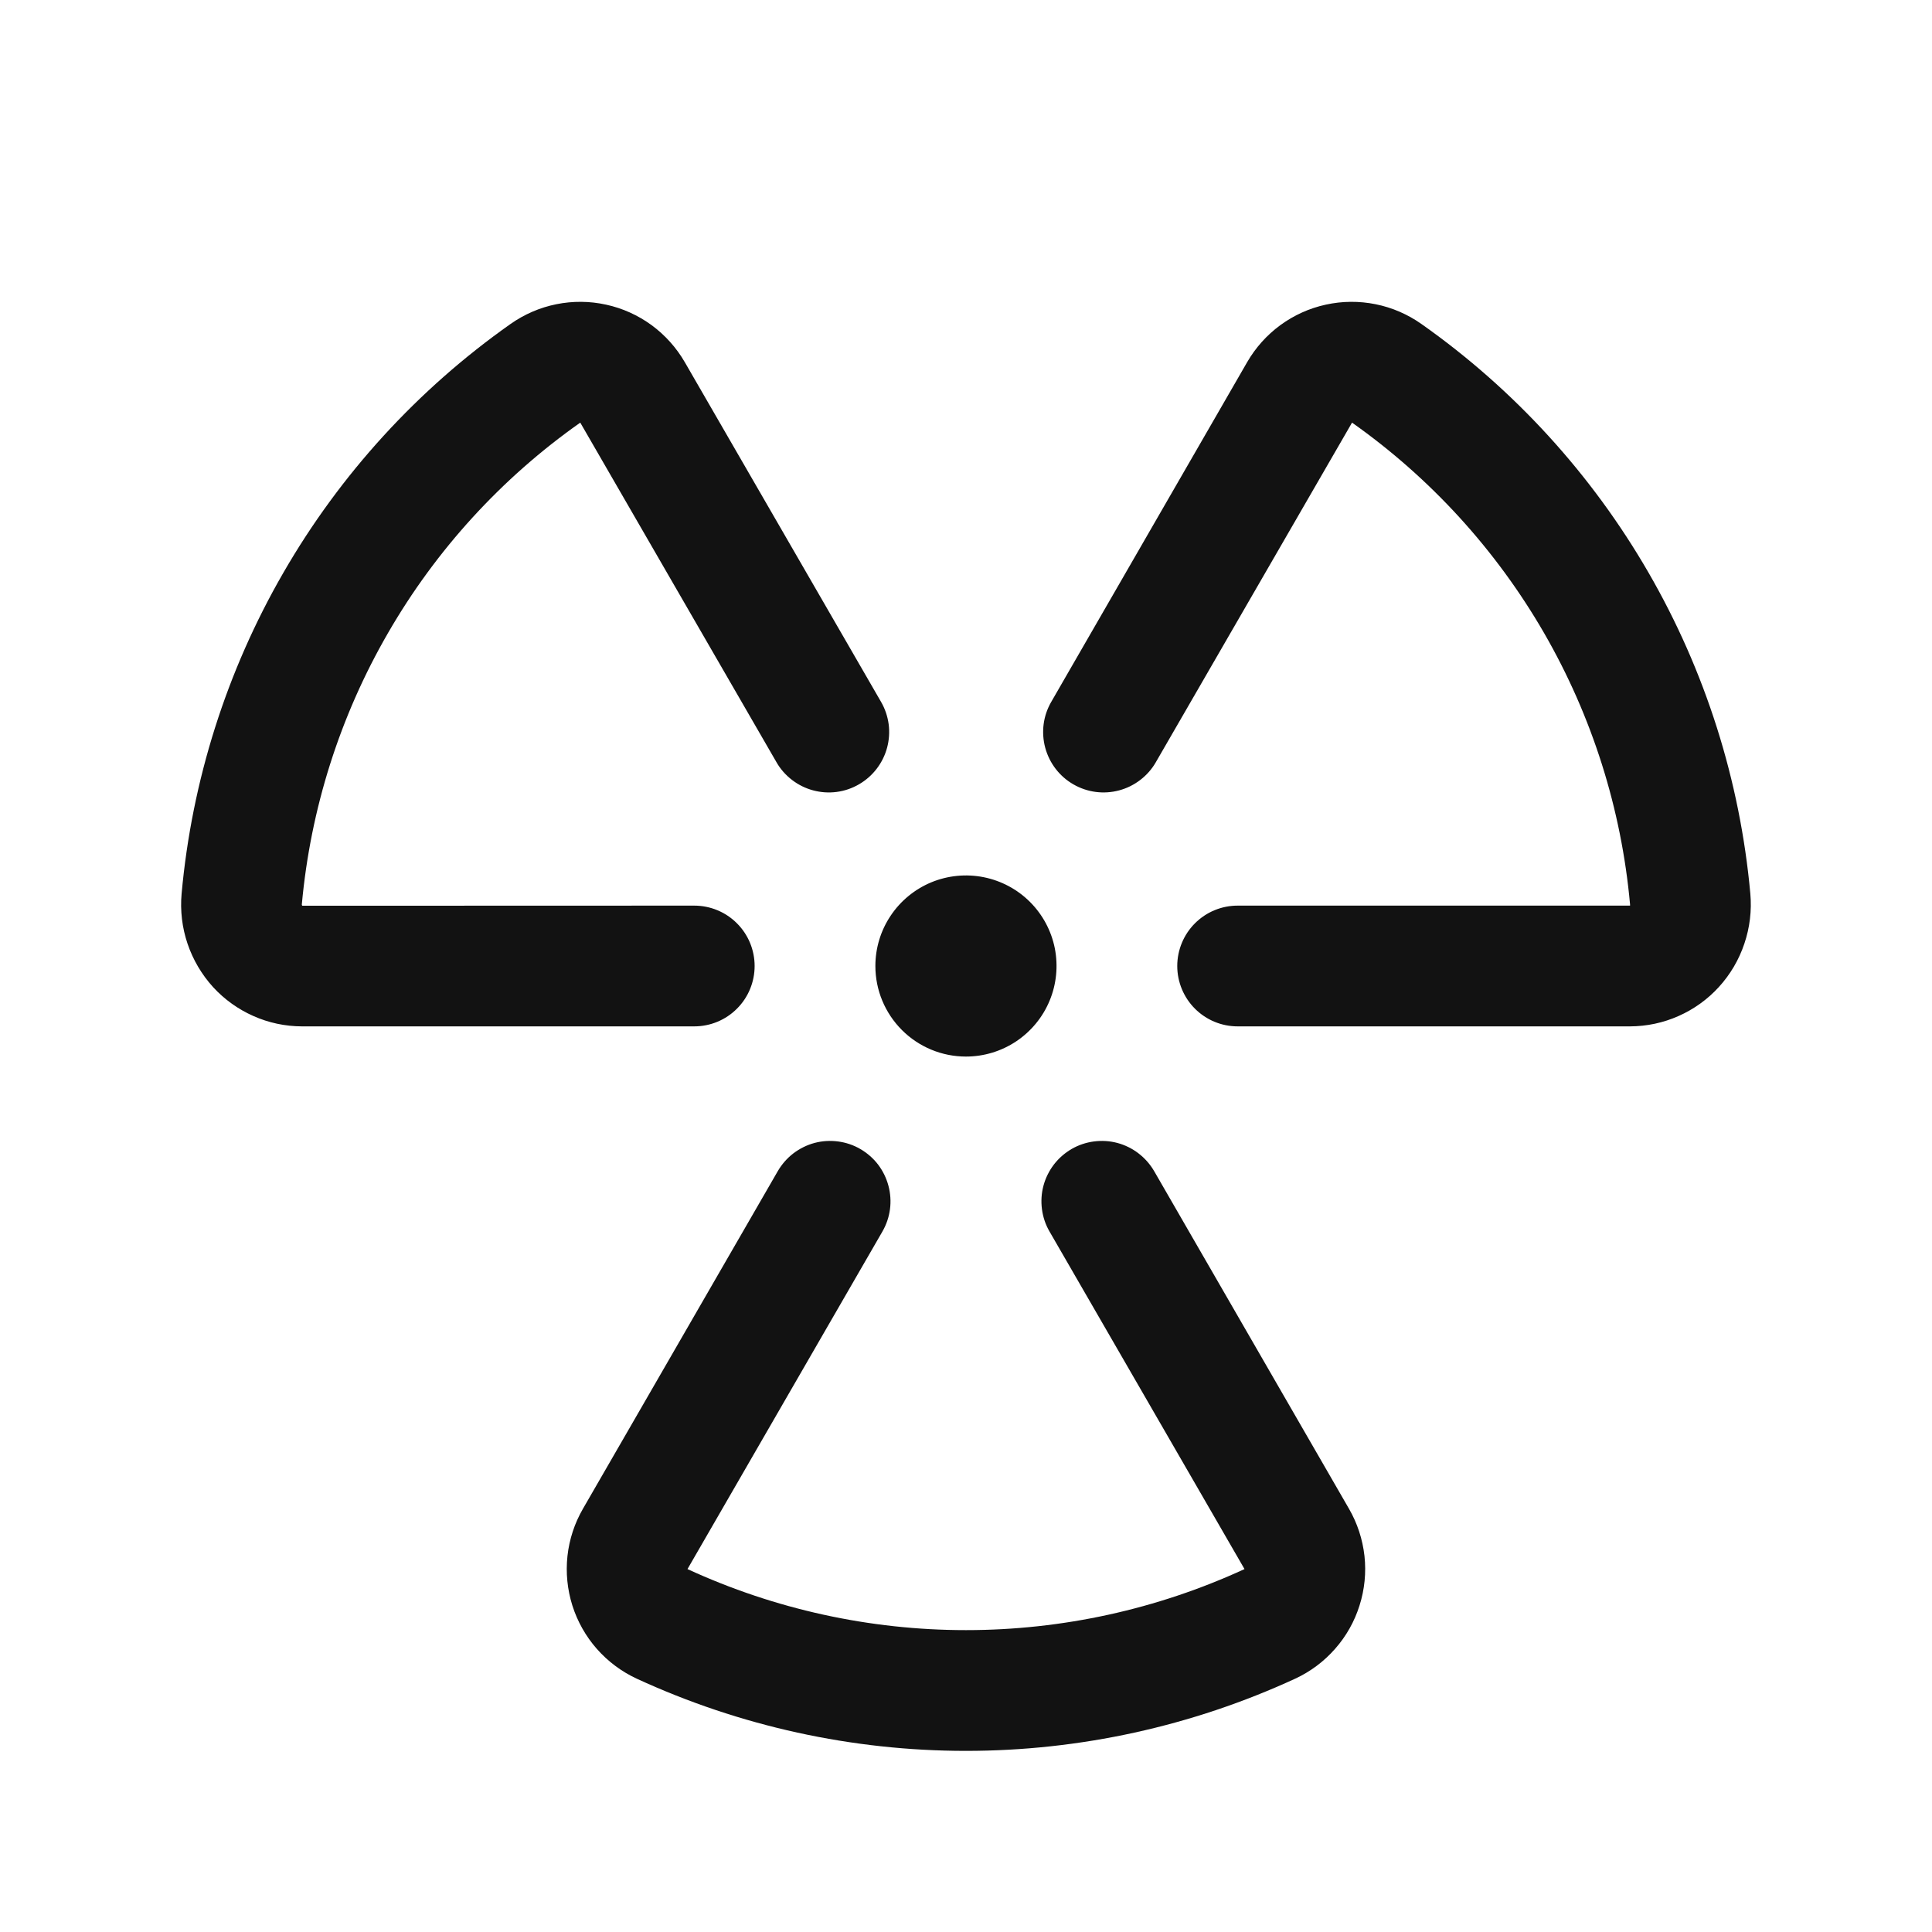 <svg xmlns="http://www.w3.org/2000/svg" width="32" height="32" viewBox="0 0 32 32" fill="none"><path d="M11.499 17H4.999C4.723 16.999 4.449 16.941 4.196 16.828C3.943 16.716 3.716 16.553 3.529 16.349C3.34 16.141 3.196 15.896 3.106 15.63C3.016 15.364 2.983 15.082 3.008 14.802C3.178 12.929 3.753 11.114 4.694 9.485C5.634 7.856 6.918 6.45 8.456 5.366C8.683 5.206 8.941 5.094 9.214 5.039C9.486 4.984 9.767 4.986 10.039 5.046C10.311 5.105 10.567 5.221 10.792 5.385C11.016 5.55 11.204 5.759 11.343 6L14.593 11.625C14.659 11.739 14.701 11.864 14.719 11.995C14.736 12.125 14.727 12.257 14.693 12.384C14.659 12.511 14.6 12.63 14.52 12.734C14.44 12.838 14.341 12.925 14.227 12.991C14.113 13.057 13.988 13.1 13.857 13.117C13.727 13.134 13.595 13.125 13.468 13.091C13.341 13.057 13.222 12.998 13.118 12.918C13.014 12.838 12.926 12.739 12.861 12.625L9.611 7C8.309 7.917 7.223 9.105 6.427 10.484C5.63 11.862 5.143 13.397 4.999 14.982C4.999 14.986 5 14.99 5.001 14.993C5.003 14.997 5.005 15 5.008 15.002L11.499 15C11.764 15 12.019 15.105 12.206 15.293C12.394 15.48 12.499 15.735 12.499 16C12.499 16.265 12.394 16.52 12.206 16.707C12.019 16.895 11.764 17 11.499 17ZM28.991 14.802C28.821 12.929 28.246 11.114 27.305 9.485C26.364 7.856 25.081 6.45 23.543 5.366C23.316 5.206 23.058 5.094 22.785 5.039C22.512 4.984 22.231 4.986 21.959 5.046C21.688 5.105 21.431 5.221 21.207 5.385C20.982 5.55 20.795 5.759 20.656 6L17.412 11.625C17.346 11.739 17.303 11.864 17.286 11.995C17.269 12.125 17.278 12.257 17.312 12.384C17.381 12.64 17.548 12.859 17.778 12.991C18.008 13.124 18.281 13.16 18.537 13.091C18.664 13.057 18.783 12.998 18.887 12.918C18.991 12.838 19.079 12.739 19.144 12.625L22.394 7C23.694 7.918 24.779 9.107 25.575 10.485C26.37 11.863 26.856 13.398 26.999 14.982C26.999 14.991 26.999 14.997 26.999 15H20.499C20.234 15 19.98 15.105 19.792 15.293C19.605 15.48 19.499 15.735 19.499 16C19.499 16.265 19.605 16.52 19.792 16.707C19.98 16.895 20.234 17 20.499 17H26.999C27.276 16.999 27.55 16.941 27.803 16.828C28.056 16.716 28.283 16.553 28.469 16.349C28.659 16.141 28.803 15.896 28.892 15.63C28.982 15.364 29.016 15.082 28.991 14.802ZM19.116 19.397C19.05 19.284 18.962 19.184 18.858 19.104C18.754 19.024 18.635 18.965 18.508 18.931C18.381 18.897 18.249 18.889 18.119 18.906C17.989 18.923 17.863 18.965 17.749 19.031C17.636 19.097 17.536 19.184 17.456 19.288C17.376 19.393 17.317 19.512 17.283 19.639C17.249 19.765 17.241 19.898 17.258 20.028C17.275 20.158 17.317 20.284 17.383 20.397L20.613 25.989C19.166 26.655 17.593 27 16 27C14.407 27 12.834 26.655 11.387 25.989L14.616 20.397C14.681 20.284 14.724 20.158 14.741 20.028C14.758 19.898 14.749 19.765 14.715 19.639C14.681 19.512 14.623 19.393 14.543 19.288C14.463 19.184 14.363 19.097 14.249 19.031C14.136 18.965 14.01 18.923 13.88 18.906C13.749 18.889 13.617 18.897 13.49 18.931C13.364 18.965 13.245 19.024 13.14 19.104C13.036 19.184 12.949 19.284 12.883 19.397L9.656 24.989C9.517 25.229 9.429 25.496 9.399 25.772C9.369 26.048 9.397 26.328 9.48 26.592C9.564 26.857 9.702 27.102 9.885 27.31C10.069 27.519 10.294 27.687 10.546 27.804C12.256 28.592 14.116 29 15.999 29C17.882 29 19.743 28.592 21.453 27.804C21.705 27.687 21.93 27.519 22.113 27.31C22.297 27.102 22.435 26.857 22.518 26.592C22.602 26.328 22.63 26.048 22.6 25.772C22.569 25.496 22.482 25.229 22.343 24.989L19.116 19.397ZM15.999 17.5C16.296 17.5 16.586 17.412 16.833 17.247C17.079 17.082 17.272 16.848 17.385 16.574C17.499 16.3 17.528 15.998 17.471 15.707C17.413 15.416 17.27 15.149 17.06 14.939C16.85 14.729 16.583 14.587 16.292 14.529C16.001 14.471 15.699 14.501 15.425 14.614C15.151 14.728 14.917 14.92 14.752 15.167C14.587 15.413 14.499 15.703 14.499 16C14.499 16.398 14.657 16.779 14.939 17.061C15.22 17.342 15.601 17.5 15.999 17.5Z" fill="#121212"></path></svg>